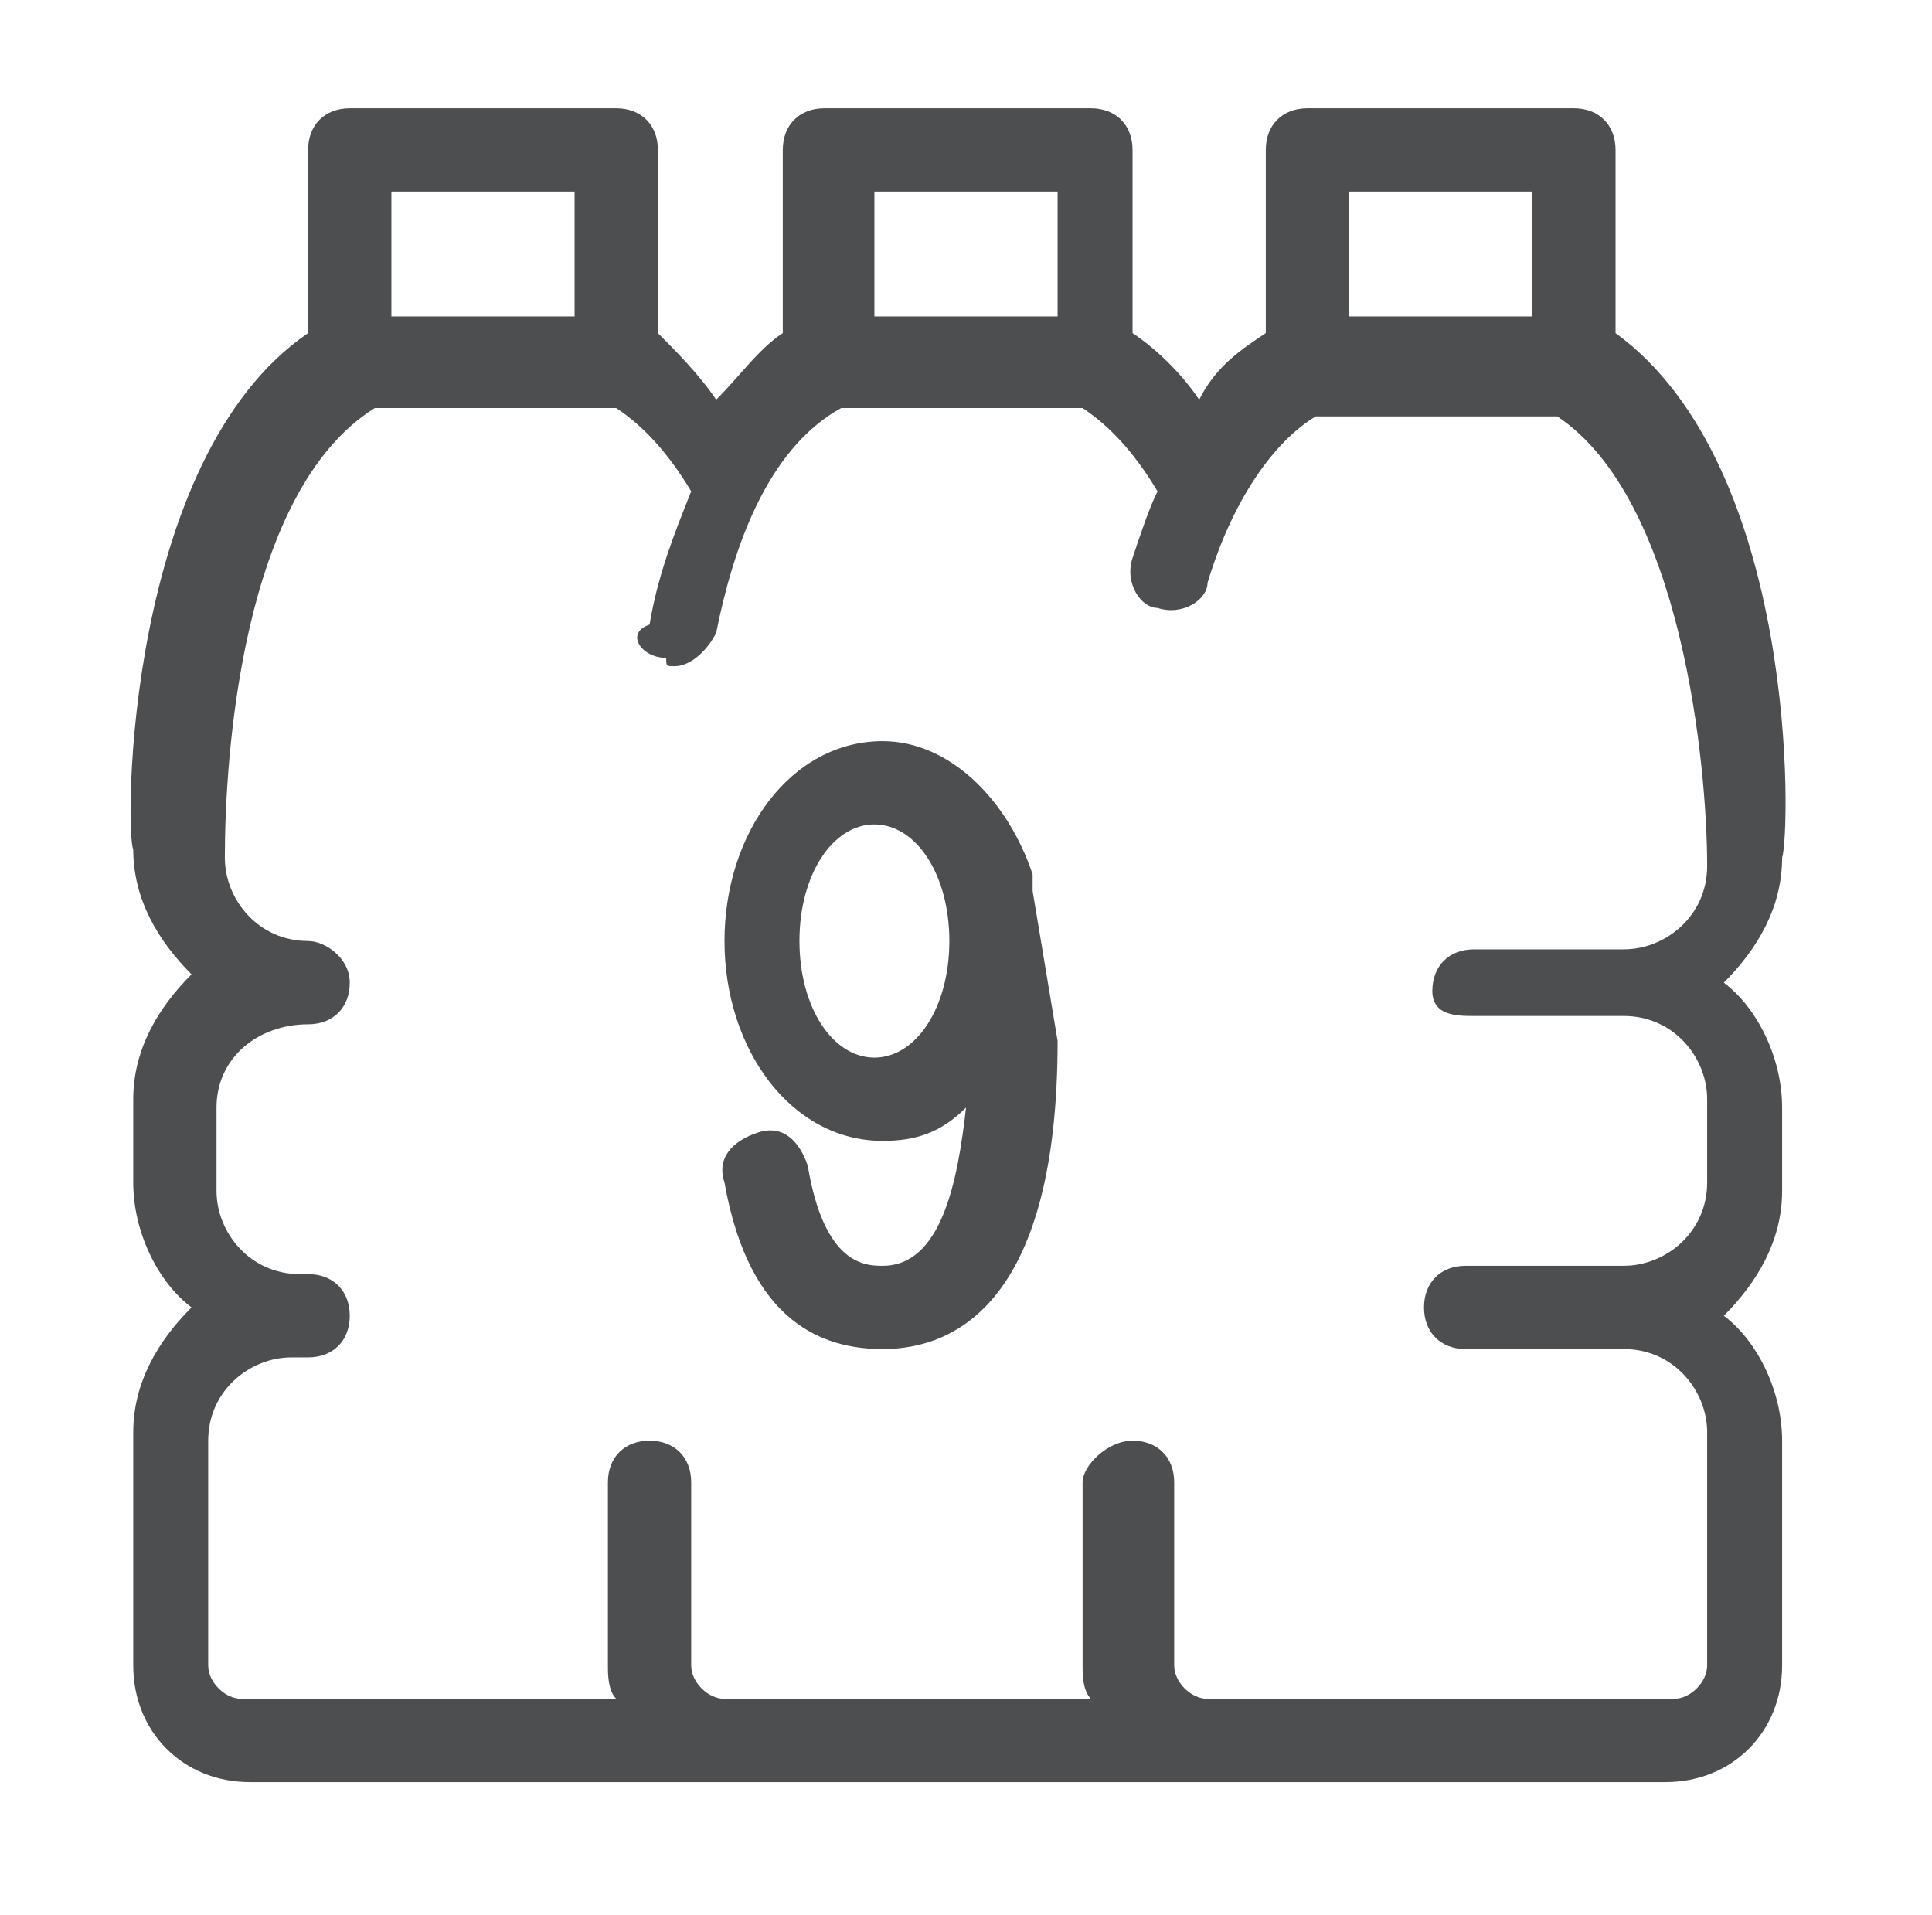 <?xml version="1.0" encoding="utf-8"?>
<!-- Generator: Adobe Illustrator 25.2.1, SVG Export Plug-In . SVG Version: 6.00 Build 0)  -->
<svg version="1.1" id="Layer_1" xmlns="http://www.w3.org/2000/svg" xmlns:xlink="http://www.w3.org/1999/xlink" x="0px" y="0px"
	 viewBox="0 0 23.2 23" style="enable-background:new 0 0 23.2 23;" xml:space="preserve">
<style type="text/css">
	.st0{fill:#4D4E50;}
</style>
<g>
	<path class="st0" d="M128.8,32.6v-2.3c0-0.3-0.2-0.5-0.5-0.5h-3.2c-0.3,0-0.5,0.2-0.5,0.5v2.3c-0.3,0.2-0.6,0.4-0.8,0.8
		c-0.2-0.3-0.5-0.6-0.8-0.8v-2.3c0-0.3-0.2-0.5-0.5-0.5h-3.2c-0.3,0-0.5,0.2-0.5,0.5v2.3c-0.3,0.2-0.6,0.5-0.8,0.8
		c-0.2-0.3-0.5-0.6-0.8-0.8v-2.3c0-0.3-0.2-0.5-0.5-0.5h-3.2c-0.3,0-0.5,0.2-0.5,0.5v2.3c-2.2,1.5-2.2,6-2.1,6.2
		c0,0.6,0.3,1.1,0.7,1.5c-0.4,0.4-0.7,0.9-0.7,1.5v1c0,0.6,0.3,1.2,0.7,1.5c-0.4,0.4-0.7,0.9-0.7,1.5v2.7c0,0.8,0.6,1.4,1.4,1.4h5.6
		c0,0,0,0,0,0c0,0,0.1,0,0.1,0h5.6c0,0,0,0,0,0c0,0,0.1,0,0.1,0h5.6c0.8,0,1.4-0.6,1.4-1.4v-2.7c0-0.6-0.3-1.2-0.7-1.5
		c0.4-0.4,0.7-0.9,0.7-1.5v-1c0-0.6-0.3-1.2-0.7-1.5c0.4-0.4,0.7-0.9,0.7-1.5C131,38.6,131,34.1,128.8,32.6z M125.7,30.8h2.2v1.5
		h-2.2V30.8z M119.9,30.8h2.2v1.5h-2.2V30.8z M114.1,30.8h2.2v1.5h-2.2V30.8z M127.2,40.8h1.8c0.6,0,1,0.5,1,1v1c0,0.6-0.5,1-1,1
		H127c-0.3,0-0.5,0.2-0.5,0.5s0.2,0.5,0.5,0.5h1.9c0.6,0,1,0.5,1,1v2.7c0,0.2-0.2,0.4-0.4,0.4h-5.6c-0.2,0-0.4-0.2-0.4-0.4v-2.2
		c0-0.3-0.2-0.5-0.5-0.5s-0.5,0.2-0.5,0.5v2.2c0,0.1,0,0.3,0.1,0.4h-4.4c-0.2,0-0.4-0.2-0.4-0.4v-2.2c0-0.3-0.2-0.5-0.5-0.5
		s-0.5,0.2-0.5,0.5v2.2c0,0.1,0,0.3,0.1,0.4h-4.4c-0.2,0-0.4-0.2-0.4-0.4v-2.7c0-0.6,0.5-1,1-1h0.2c0.3,0,0.5-0.2,0.5-0.5
		s-0.2-0.5-0.5-0.5H113c-0.6,0-1-0.5-1-1v-1c0-0.6,0.5-1,1.1-1c0.3,0,0.5-0.2,0.5-0.5s-0.3-0.5-0.5-0.5c-0.6,0-1-0.5-1-1
		c0-1.2,0.2-4.4,1.8-5.4h2.9c0.3,0.2,0.6,0.5,0.9,1c-0.2,0.5-0.4,1-0.5,1.6c-0.1,0.3,0.1,0.5,0.4,0.6c0,0,0.1,0,0.1,0
		c0.2,0,0.4-0.2,0.5-0.4c0.2-1,0.6-2.2,1.5-2.7h2.9c0.3,0.2,0.6,0.5,0.9,1c-0.1,0.2-0.2,0.5-0.3,0.8c-0.1,0.3,0.1,0.6,0.3,0.6
		c0.3,0.1,0.6-0.1,0.6-0.3c0.3-1,0.8-1.7,1.3-2h2.9c1.5,1,1.8,4.2,1.8,5.4c0,0.6-0.5,1-1,1h-1.8c-0.3,0-0.5,0.2-0.5,0.5
		S126.9,40.8,127.2,40.8z"/>
	<g>
		<g>
			<path class="st0" d="M121.9,44.8c-0.9,0-2.1-0.6-2.1-3.7s1.1-3.7,2.1-3.7S124,38,124,41S122.9,44.8,121.9,44.8z M121.9,38.3
				c-0.9,0-1,1.7-1,2.7s0.1,2.7,1,2.7s1-1.7,1-2.7S122.8,38.3,121.9,38.3z"/>
		</g>
		<g>
			<path class="st0" d="M117.7,44.7c-0.3,0-0.5-0.2-0.5-0.5v-5.1l-1,1c-0.2,0.2-0.5,0.2-0.7,0c-0.2-0.2-0.2-0.5,0-0.7l1.8-1.9
				c0.1-0.2,0.4-0.2,0.6-0.1c0.2,0.1,0.3,0.3,0.3,0.5v6.4C118.2,44.5,117.9,44.7,117.7,44.7z"/>
		</g>
	</g>
</g>
<g>
	<path class="st0" d="M19.4,4V1.8c0-0.3-0.2-0.5-0.5-0.5h-3.2c-0.3,0-0.5,0.2-0.5,0.5V4c-0.3,0.2-0.6,0.4-0.8,0.8
		c-0.2-0.3-0.5-0.6-0.8-0.8V1.8c0-0.3-0.2-0.5-0.5-0.5H9.9c-0.3,0-0.5,0.2-0.5,0.5V4C9.1,4.2,8.9,4.5,8.6,4.8C8.4,4.5,8.1,4.2,7.9,4
		V1.8c0-0.3-0.2-0.5-0.5-0.5H4.2c-0.3,0-0.5,0.2-0.5,0.5V4c-2.2,1.5-2.2,6-2.1,6.2c0,0.6,0.3,1.1,0.7,1.5c-0.4,0.4-0.7,0.9-0.7,1.5
		v1c0,0.6,0.3,1.2,0.7,1.5c-0.4,0.4-0.7,0.9-0.7,1.5V20c0,0.8,0.6,1.4,1.4,1.4h5.6c0,0,0,0,0,0c0,0,0.1,0,0.1,0h5.6c0,0,0,0,0,0
		c0,0,0.1,0,0.1,0h5.6c0.8,0,1.4-0.6,1.4-1.4v-2.7c0-0.6-0.3-1.2-0.7-1.5c0.4-0.4,0.7-0.9,0.7-1.5v-1c0-0.6-0.3-1.2-0.7-1.5
		c0.4-0.4,0.7-0.9,0.7-1.5C21.5,10,21.6,5.6,19.4,4z M16.2,2.3h2.2v1.5h-2.2V2.3z M10.5,2.3h2.2v1.5h-2.2V2.3z M4.7,2.3h2.2v1.5H4.7
		V2.3z M17.7,12.2h1.8c0.6,0,1,0.5,1,1v1c0,0.6-0.5,1-1,1h-1.9c-0.3,0-0.5,0.2-0.5,0.5s0.2,0.5,0.5,0.5h1.9c0.6,0,1,0.5,1,1V20
		c0,0.2-0.2,0.4-0.4,0.4h-5.6c-0.2,0-0.4-0.2-0.4-0.4v-2.2c0-0.3-0.2-0.5-0.5-0.5S13,17.6,13,17.8V20c0,0.1,0,0.3,0.1,0.4H8.7
		c-0.2,0-0.4-0.2-0.4-0.4v-2.2c0-0.3-0.2-0.5-0.5-0.5s-0.5,0.2-0.5,0.5V20c0,0.1,0,0.3,0.1,0.4H2.9c-0.2,0-0.4-0.2-0.4-0.4v-2.7
		c0-0.6,0.5-1,1-1h0.2c0.3,0,0.5-0.2,0.5-0.5s-0.2-0.5-0.5-0.5H3.6c-0.6,0-1-0.5-1-1v-1c0-0.6,0.5-1,1.1-1c0.3,0,0.5-0.2,0.5-0.5
		s-0.3-0.5-0.5-0.5c-0.6,0-1-0.5-1-1c0-1.2,0.2-4.4,1.8-5.4h2.9c0.3,0.2,0.6,0.5,0.9,1c-0.2,0.5-0.4,1-0.5,1.6
		C7.5,7.6,7.7,7.9,8,7.9C8,8,8,8,8.1,8c0.2,0,0.4-0.2,0.5-0.4c0.2-1,0.6-2.2,1.5-2.7H13c0.3,0.2,0.6,0.5,0.9,1
		c-0.1,0.2-0.2,0.5-0.3,0.8c-0.1,0.3,0.1,0.6,0.3,0.6c0.3,0.1,0.6-0.1,0.6-0.3c0.3-1,0.8-1.7,1.3-2h2.9c1.5,1,1.8,4.2,1.8,5.4
		c0,0.6-0.5,1-1,1h-1.8c-0.3,0-0.5,0.2-0.5,0.5S17.5,12.2,17.7,12.2z"/>
	<path class="st0" d="M12.4,10.7c0-0.1,0-0.2,0-0.2c0,0,0,0,0,0c-0.3-0.9-1-1.6-1.8-1.6c-1.1,0-1.9,1.1-1.9,2.4s0.8,2.4,1.9,2.4
		c0.4,0,0.7-0.1,1-0.4c-0.1,0.9-0.3,1.9-1,1.9c-0.2,0-0.7,0-0.9-1.2c-0.1-0.3-0.3-0.5-0.6-0.4c-0.3,0.1-0.5,0.3-0.4,0.6
		c0.3,1.7,1.2,2,1.9,2c0.9,0,2.1-0.6,2.1-3.7C12.6,11.9,12.5,11.3,12.4,10.7C12.4,10.8,12.4,10.8,12.4,10.7z M10.5,12.7
		c-0.5,0-0.9-0.6-0.9-1.4s0.4-1.4,0.9-1.4s0.9,0.6,0.9,1.4S11,12.7,10.5,12.7z"/>
</g>
</svg>
